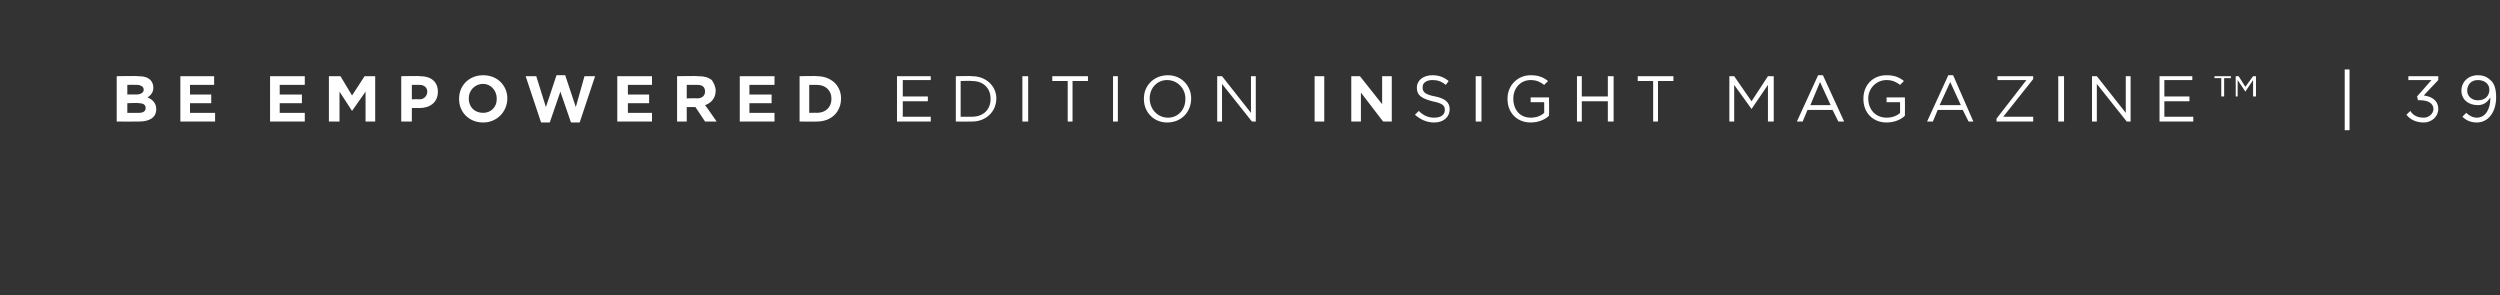 <svg xmlns="http://www.w3.org/2000/svg" version="1.1" width="259.2px" height="30.6px" viewBox="0 0 259.2 30.6"><rect x="0" y="0" width="259.2" height="30.6" fill="#333333" stroke="none"/><desc>Be Empowered EDITION INSIGHT magazine 39</desc><defs/><g id="Polygon85467"><path d="m12.1 7.9c0 0 2.25-.04 2.2 0c.6 0 1 .1 1.3.4c.2.2.3.5.3.8c0 0 0 0 0 0c0 .5-.3.8-.6 1c.5.2.9.6.9 1.2c0 0 0 0 0 0c0 .9-.7 1.3-1.8 1.3c0 .02-2.3 0-2.3 0l0-4.7zm2.8 1.4c0-.3-.3-.5-.7-.5c-.01-.02-1 0-1 0l0 1c0 0 .92-.02.9 0c.5 0 .8-.2.8-.5c0 0 0 0 0 0zm-.5 1.4c-.03-.05-1.2 0-1.2 0l0 1c0 0 1.2 0 1.2 0c.5 0 .7-.2.7-.5c0 0 0 0 0 0c0-.3-.2-.5-.7-.5zm4.3-2.8l3.5 0l0 .9l-2.5 0l0 1l2.2 0l0 .9l-2.2 0l0 1l2.6 0l0 .9l-3.6 0l0-4.7zm9.3 0l3.6 0l0 .9l-2.6 0l0 1l2.3 0l0 .9l-2.3 0l0 1l2.6 0l0 .9l-3.6 0l0-4.7zm6.1 0l1.2 0l1.2 2l1.3-2l1.1 0l0 4.7l-1 0l0-3.1l-1.4 2l0 0l-1.3-2l0 3.1l-1.1 0l0-4.7zm7.5 0c0 0 1.98-.04 2 0c1.1 0 1.8.6 1.8 1.6c0 0 0 0 0 0c0 1.1-.8 1.7-1.9 1.7c-.02-.01-.8 0-.8 0l0 1.4l-1.1 0l0-4.7zm1.9 2.4c.5 0 .8-.4.8-.8c0 0 0 0 0 0c0-.4-.3-.7-.8-.7c0 0-.8 0-.8 0l0 1.5c0 0 .82-.04.8 0zm4.1 0c0 0 0-.1 0-.1c0-1.3 1-2.4 2.5-2.4c1.5 0 2.5 1.1 2.5 2.4c0 0 0 0 0 0c0 1.4-1.1 2.5-2.5 2.5c-1.5 0-2.5-1.1-2.5-2.4zm3.9 0c0 0 0-.1 0-.1c0-.8-.6-1.5-1.4-1.5c-.9 0-1.5.7-1.5 1.5c0 0 0 0 0 0c0 .9.6 1.5 1.5 1.5c.8 0 1.4-.6 1.4-1.4zm3-2.4l1.1 0l1 3.2l1.1-3.3l.9 0l1.1 3.3l.9-3.2l1.1 0l-1.6 4.8l-.9 0l-1.1-3.2l-1.1 3.2l-.9 0l-1.6-4.8zm9.5 0l3.6 0l0 .9l-2.5 0l0 1l2.2 0l0 .9l-2.2 0l0 1l2.5 0l0 .9l-3.6 0l0-4.7zm6.2 0c0 0 2.16-.04 2.2 0c.6 0 1 .1 1.4.4c.2.3.4.7.4 1.1c0 0 0 0 0 0c0 .8-.5 1.3-1.1 1.5c.04.02 1.2 1.7 1.2 1.7l-1.2 0l-1-1.5l-.9 0l0 1.5l-1 0l0-4.7zm2.1 2.3c.5 0 .8-.3.8-.7c0 0 0 0 0 0c0-.5-.3-.7-.8-.7c-.02 0-1.1 0-1.1 0l0 1.4c0 0 1.1-.03 1.1 0zm4.4-2.3l3.6 0l0 .9l-2.6 0l0 1l2.3 0l0 .9l-2.3 0l0 1l2.6 0l0 .9l-3.6 0l0-4.7zm6.2 0c0 0 1.82-.04 1.8 0c1.5 0 2.5 1 2.5 2.3c0 0 0 0 0 0c0 1.4-1 2.4-2.5 2.4c.02.02-1.8 0-1.8 0l0-4.7zm1 .9l0 2.9c0 0 .82-.02.8 0c.9 0 1.5-.6 1.5-1.4c0 0 0-.1 0-.1c0-.8-.6-1.4-1.5-1.4c.02 0-.8 0-.8 0zm9.1-.9l3.5 0l0 .4l-2.9 0l0 1.7l2.6 0l0 .5l-2.6 0l0 1.6l2.9 0l0 .5l-3.5 0l0-4.7zm6.1 0c0 0 1.65-.04 1.7 0c1.4 0 2.5 1 2.5 2.3c0 0 0 0 0 0c0 1.4-1.1 2.4-2.5 2.4c-.05.02-1.7 0-1.7 0l0-4.7zm.5.5l0 3.7c0 0 1.15.02 1.2 0c1.2 0 1.9-.8 1.9-1.8c0 0 0-.1 0-.1c0-1-.7-1.8-1.9-1.8c-.05-.04-1.2 0-1.2 0zm6.4-.5l.6 0l0 4.7l-.6 0l0-4.7zm4.7.5l-1.6 0l0-.5l3.7 0l0 .5l-1.6 0l0 4.2l-.5 0l0-4.2zm4.7-.5l.5 0l0 4.7l-.5 0l0-4.7zm3.2 2.4c0 0 0-.1 0-.1c0-1.3 1-2.4 2.5-2.4c1.4 0 2.4 1.1 2.4 2.4c0 0 0 0 0 0c0 1.4-1 2.5-2.5 2.5c-1.4 0-2.4-1.1-2.4-2.4zm4.3 0c0 0 0-.1 0-.1c0-1-.8-1.9-1.9-1.9c-1 0-1.8.8-1.8 1.9c0 0 0 0 0 0c0 1.1.8 2 1.9 2c1.1 0 1.8-.9 1.8-1.9zm3.3-2.4l.5 0l3 3.8l0-3.8l.5 0l0 4.7l-.4 0l-3.1-3.9l0 3.9l-.5 0l0-4.7zm10.1 0l1 0l0 4.7l-1 0l0-4.7zm3.8 0l.9 0l2.3 2.9l0-2.9l1 0l0 4.7l-.9 0l-2.3-3l0 3l-1 0l0-4.7zm6.6 4c0 0 .4-.4.4-.4c.5.5 1 .7 1.6.7c.7 0 1.1-.3 1.1-.8c0 0 0 0 0 0c0-.5-.3-.7-1.3-.9c-1.1-.3-1.6-.6-1.6-1.4c0 0 0 0 0 0c0-.8.7-1.3 1.6-1.3c.7 0 1.2.2 1.7.6c0 0-.3.4-.3.4c-.5-.4-.9-.5-1.4-.5c-.6 0-1 .3-1 .7c0 0 0 .1 0 .1c0 .4.2.7 1.3.9c1 .2 1.5.6 1.5 1.3c0 0 0 0 0 0c0 .9-.7 1.4-1.6 1.4c-.8 0-1.4-.3-2-.8zm6.3-4l.6 0l0 4.7l-.6 0l0-4.7zm3.3 2.4c0 0 0-.1 0-.1c0-1.3 1-2.4 2.4-2.4c.8 0 1.3.2 1.8.6c0 0-.4.4-.4.4c-.4-.3-.8-.5-1.4-.5c-1.1 0-1.8.9-1.8 1.9c0 0 0 0 0 0c0 1.2.7 2 1.8 2c.6 0 1.1-.2 1.4-.5c.01.04 0-1.1 0-1.1l-1.4 0l0-.5l1.9 0c0 0 .03 1.87 0 1.9c-.4.4-1.1.7-1.9.7c-1.5 0-2.4-1.1-2.4-2.4zm7.2-2.4l.5 0l0 2.1l2.7 0l0-2.1l.6 0l0 4.7l-.6 0l0-2.1l-2.7 0l0 2.1l-.5 0l0-4.7zm7.9.5l-1.6 0l0-.5l3.7 0l0 .5l-1.6 0l0 4.2l-.5 0l0-4.2zm7.9-.5l.5 0l1.8 2.6l1.7-2.6l.6 0l0 4.7l-.6 0l0-3.8l-1.7 2.5l0 0l-1.8-2.5l0 3.8l-.5 0l0-4.7zm9.2-.1l.5 0l2.2 4.8l-.6 0l-.6-1.2l-2.6 0l-.5 1.2l-.6 0l2.2-4.8zm1.3 3.1l-1.1-2.4l-1 2.4l2.1 0zm3.4-.6c0 0 0-.1 0-.1c0-1.3.9-2.4 2.4-2.4c.8 0 1.3.2 1.8.6c0 0-.4.4-.4.4c-.4-.3-.8-.5-1.4-.5c-1.1 0-1.9.9-1.9 1.9c0 0 0 0 0 0c0 1.2.8 2 1.9 2c.6 0 1.1-.2 1.4-.5c0 .04 0-1.1 0-1.1l-1.4 0l0-.5l1.9 0c0 0 .02 1.87 0 1.9c-.4.4-1.1.7-1.9.7c-1.5 0-2.4-1.1-2.4-2.4zm8.8-2.5l.5 0l2.1 4.8l-.5 0l-.6-1.2l-2.6 0l-.5 1.2l-.6 0l2.2-4.8zm1.3 3.1l-1.1-2.4l-1.1 2.4l2.2 0zm3.7 1.4l3.1-4l-3 0l0-.4l3.7 0l0 .3l-3.1 3.9l3.1 0l0 .5l-3.8 0l0-.3zm6.4-4.4l.6 0l0 4.7l-.6 0l0-4.7zm3.5 0l.5 0l3 3.8l0-3.8l.5 0l0 4.7l-.4 0l-3.1-3.9l0 3.9l-.5 0l0-4.7zm7 0l3.4 0l0 .4l-2.9 0l0 1.7l2.6 0l0 .5l-2.6 0l0 1.6l3 0l0 .5l-3.5 0l0-4.7zm7.9 0l.3 0l.7 1.1l.8-1.1l.3 0l0 2.1l-.3 0l0-1.7l-.8 1.2l0 0l-.8-1.2l0 1.7l-.2 0l0-2.1zm-1.5.2l-.7 0l0-.2l1.7 0l0 .2l-.7 0l0 1.9l-.3 0l0-1.9zm12.8-.9l.5 0l0 6.3l-.5 0l0-6.3zm6.4 4.7c0 0 .4-.4.4-.4c.3.5.8.7 1.4.7c.5 0 1-.4 1-.9c0 0 0 0 0 0c0-.6-.6-.9-1.3-.9c-.03-.04-.3 0-.3 0l-.1-.4l1.5-1.7l-2.4 0l0-.4l3.1 0l0 .4c0 0-1.53 1.61-1.5 1.6c.8.1 1.5.5 1.5 1.4c0 0 0 0 0 0c0 .8-.7 1.4-1.5 1.4c-.8 0-1.4-.3-1.8-.8zm8.7-1.7c0 0 0-.1 0-.1c-.3.5-.7.8-1.3.8c-1 0-1.7-.6-1.7-1.5c0 0 0 0 0 0c0-.9.7-1.6 1.7-1.6c.6 0 1 .2 1.3.5c.4.3.6.9.6 1.8c0 0 0 0 0 0c0 1.5-.8 2.6-2 2.6c-.6 0-1.1-.2-1.5-.6c0 0 .4-.4.4-.4c.3.3.7.5 1.1.5c.9 0 1.4-.9 1.4-2zm-.1-.9c0 0 0 0 0 0c0-.6-.5-1-1.2-1c-.7 0-1.1.5-1.1 1.1c0 0 0 0 0 0c0 .6.5 1 1.1 1c.8 0 1.2-.5 1.2-1.1z" stroke="none" fill="#fff"/></g></svg>